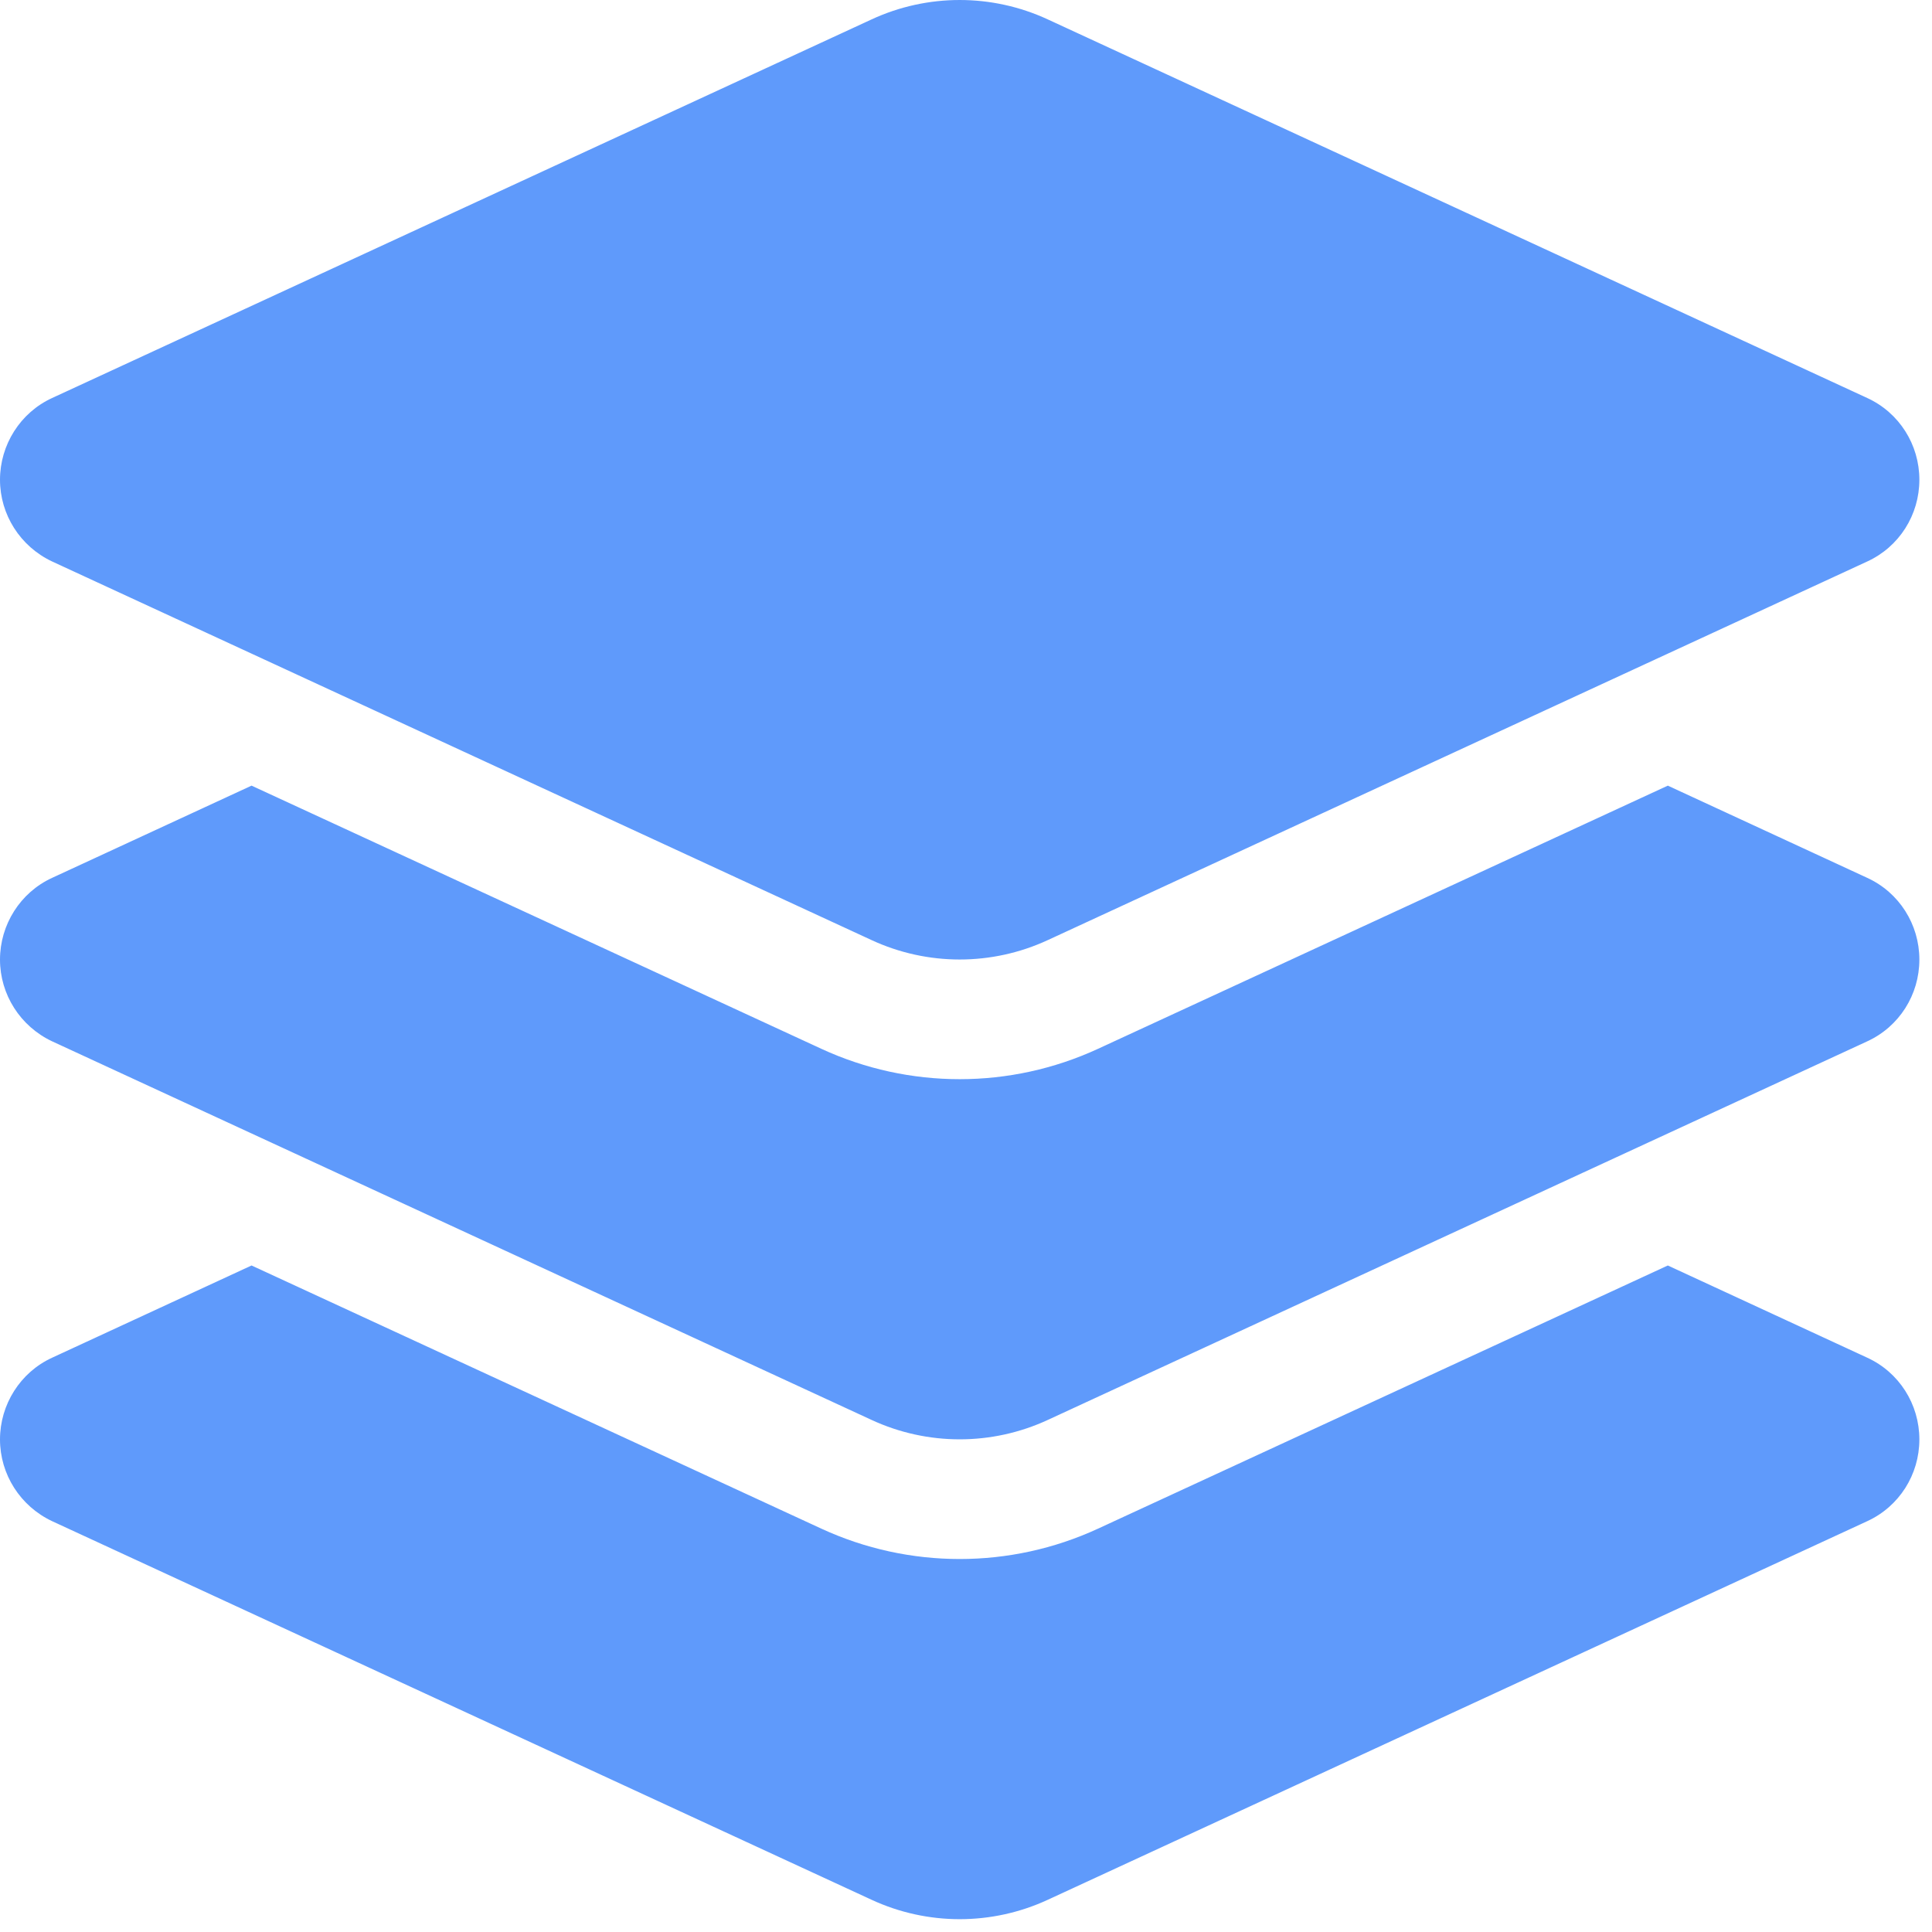 <?xml version="1.0" encoding="UTF-8"?> <svg xmlns="http://www.w3.org/2000/svg" width="136" height="136" viewBox="0 0 136 136" fill="none"><path d="M61.354 1.366C65.286 -0.455 69.825 -0.455 73.757 1.366L131.443 28.018C133.686 29.048 135.111 31.291 135.111 33.771C135.111 36.252 133.686 38.495 131.443 39.524L73.757 66.177C69.825 67.998 65.286 67.998 61.354 66.177L3.668 39.524C1.425 38.468 0 36.225 0 33.771C0 31.317 1.425 29.048 3.668 28.018L61.354 1.366ZM117.404 55.304L131.443 61.796C133.686 62.825 135.111 65.068 135.111 67.549C135.111 70.029 133.686 72.273 131.443 73.302L73.757 99.954C69.825 101.775 65.286 101.775 61.354 99.954L3.668 73.302C1.425 72.246 0 70.003 0 67.549C0 65.095 1.425 62.825 3.668 61.796L17.707 55.304L57.818 73.829C63.993 76.68 71.118 76.68 77.293 73.829L117.404 55.304V55.304ZM77.293 107.607L117.404 89.082L131.443 95.574C133.686 96.603 135.111 98.846 135.111 101.327C135.111 103.807 133.686 106.05 131.443 107.08L73.757 133.732C69.825 135.553 65.286 135.553 61.354 133.732L3.668 107.08C1.425 106.024 0 103.781 0 101.327C0 98.873 1.425 96.603 3.668 95.574L17.707 89.082L57.818 107.607C63.993 110.457 71.118 110.457 77.293 107.607Z" fill="#5F9AFB"></path></svg> 